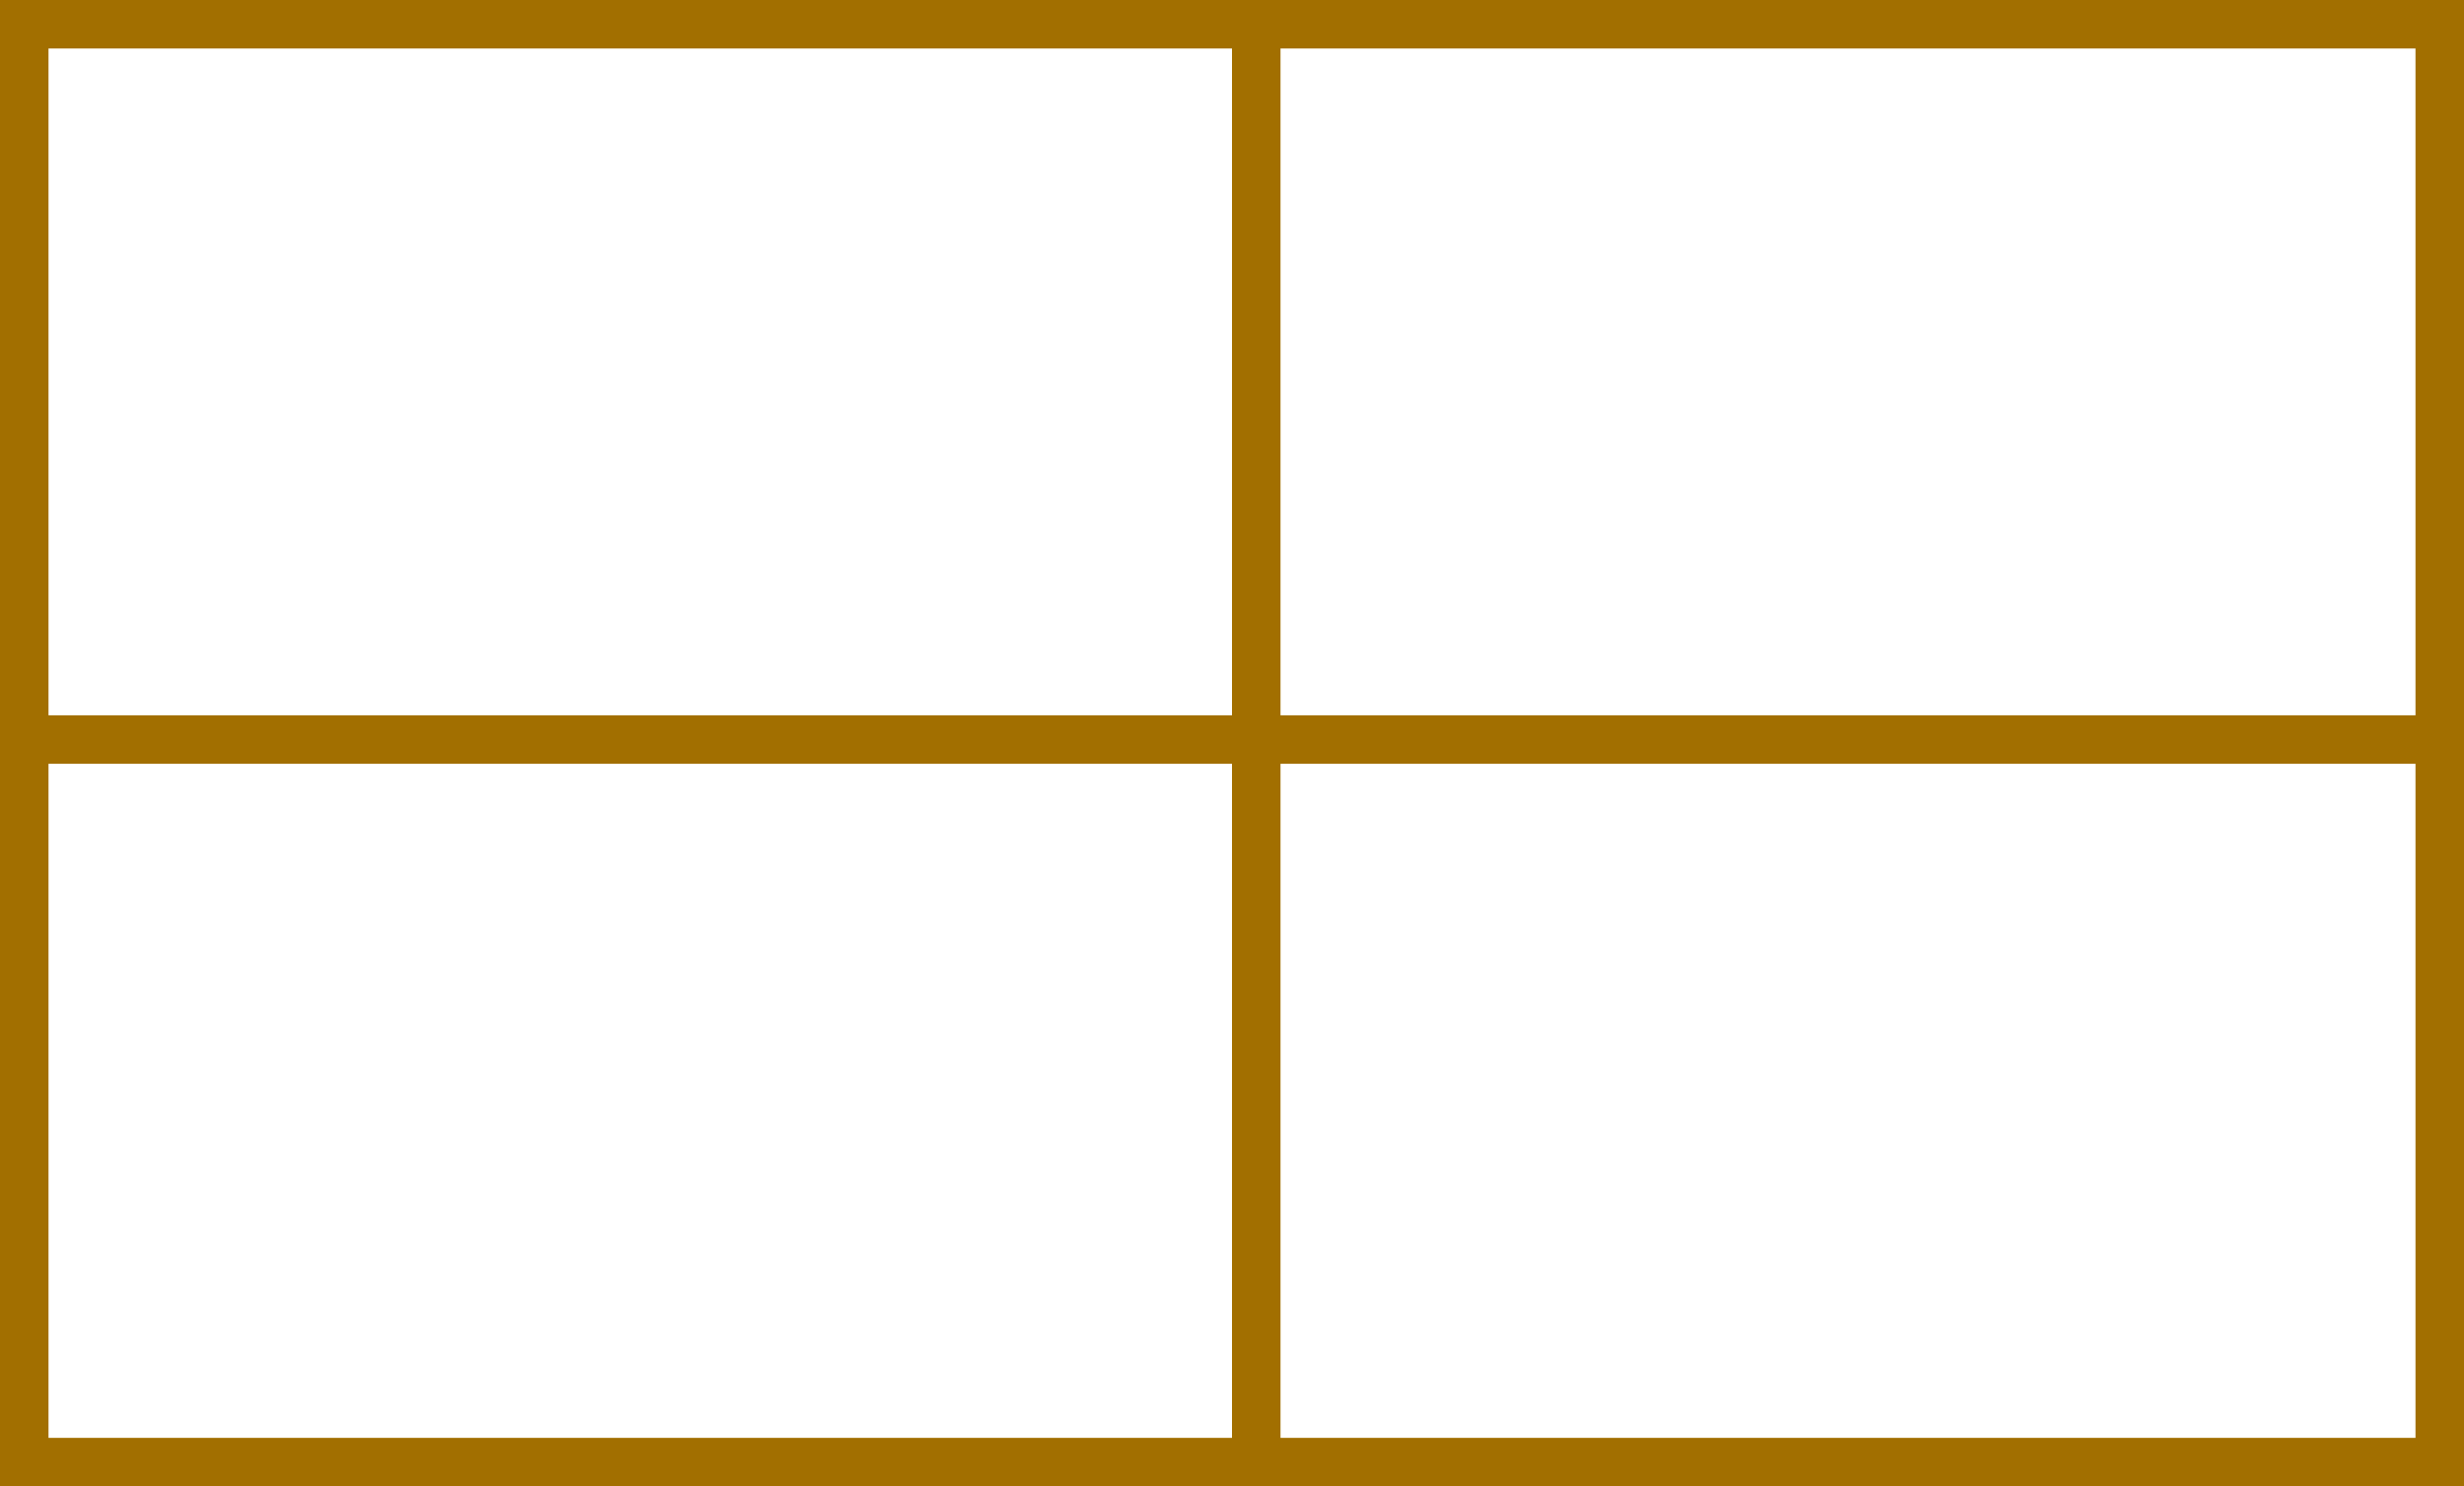 <?xml version="1.0" encoding="UTF-8"?> <svg xmlns="http://www.w3.org/2000/svg" width="1016" height="613" viewBox="0 0 1016 613" fill="none"> <path d="M518 10V603M18 305H1006M10 10H1006V603H10V10Z" stroke="#A26F00" stroke-width="20"></path> </svg> 